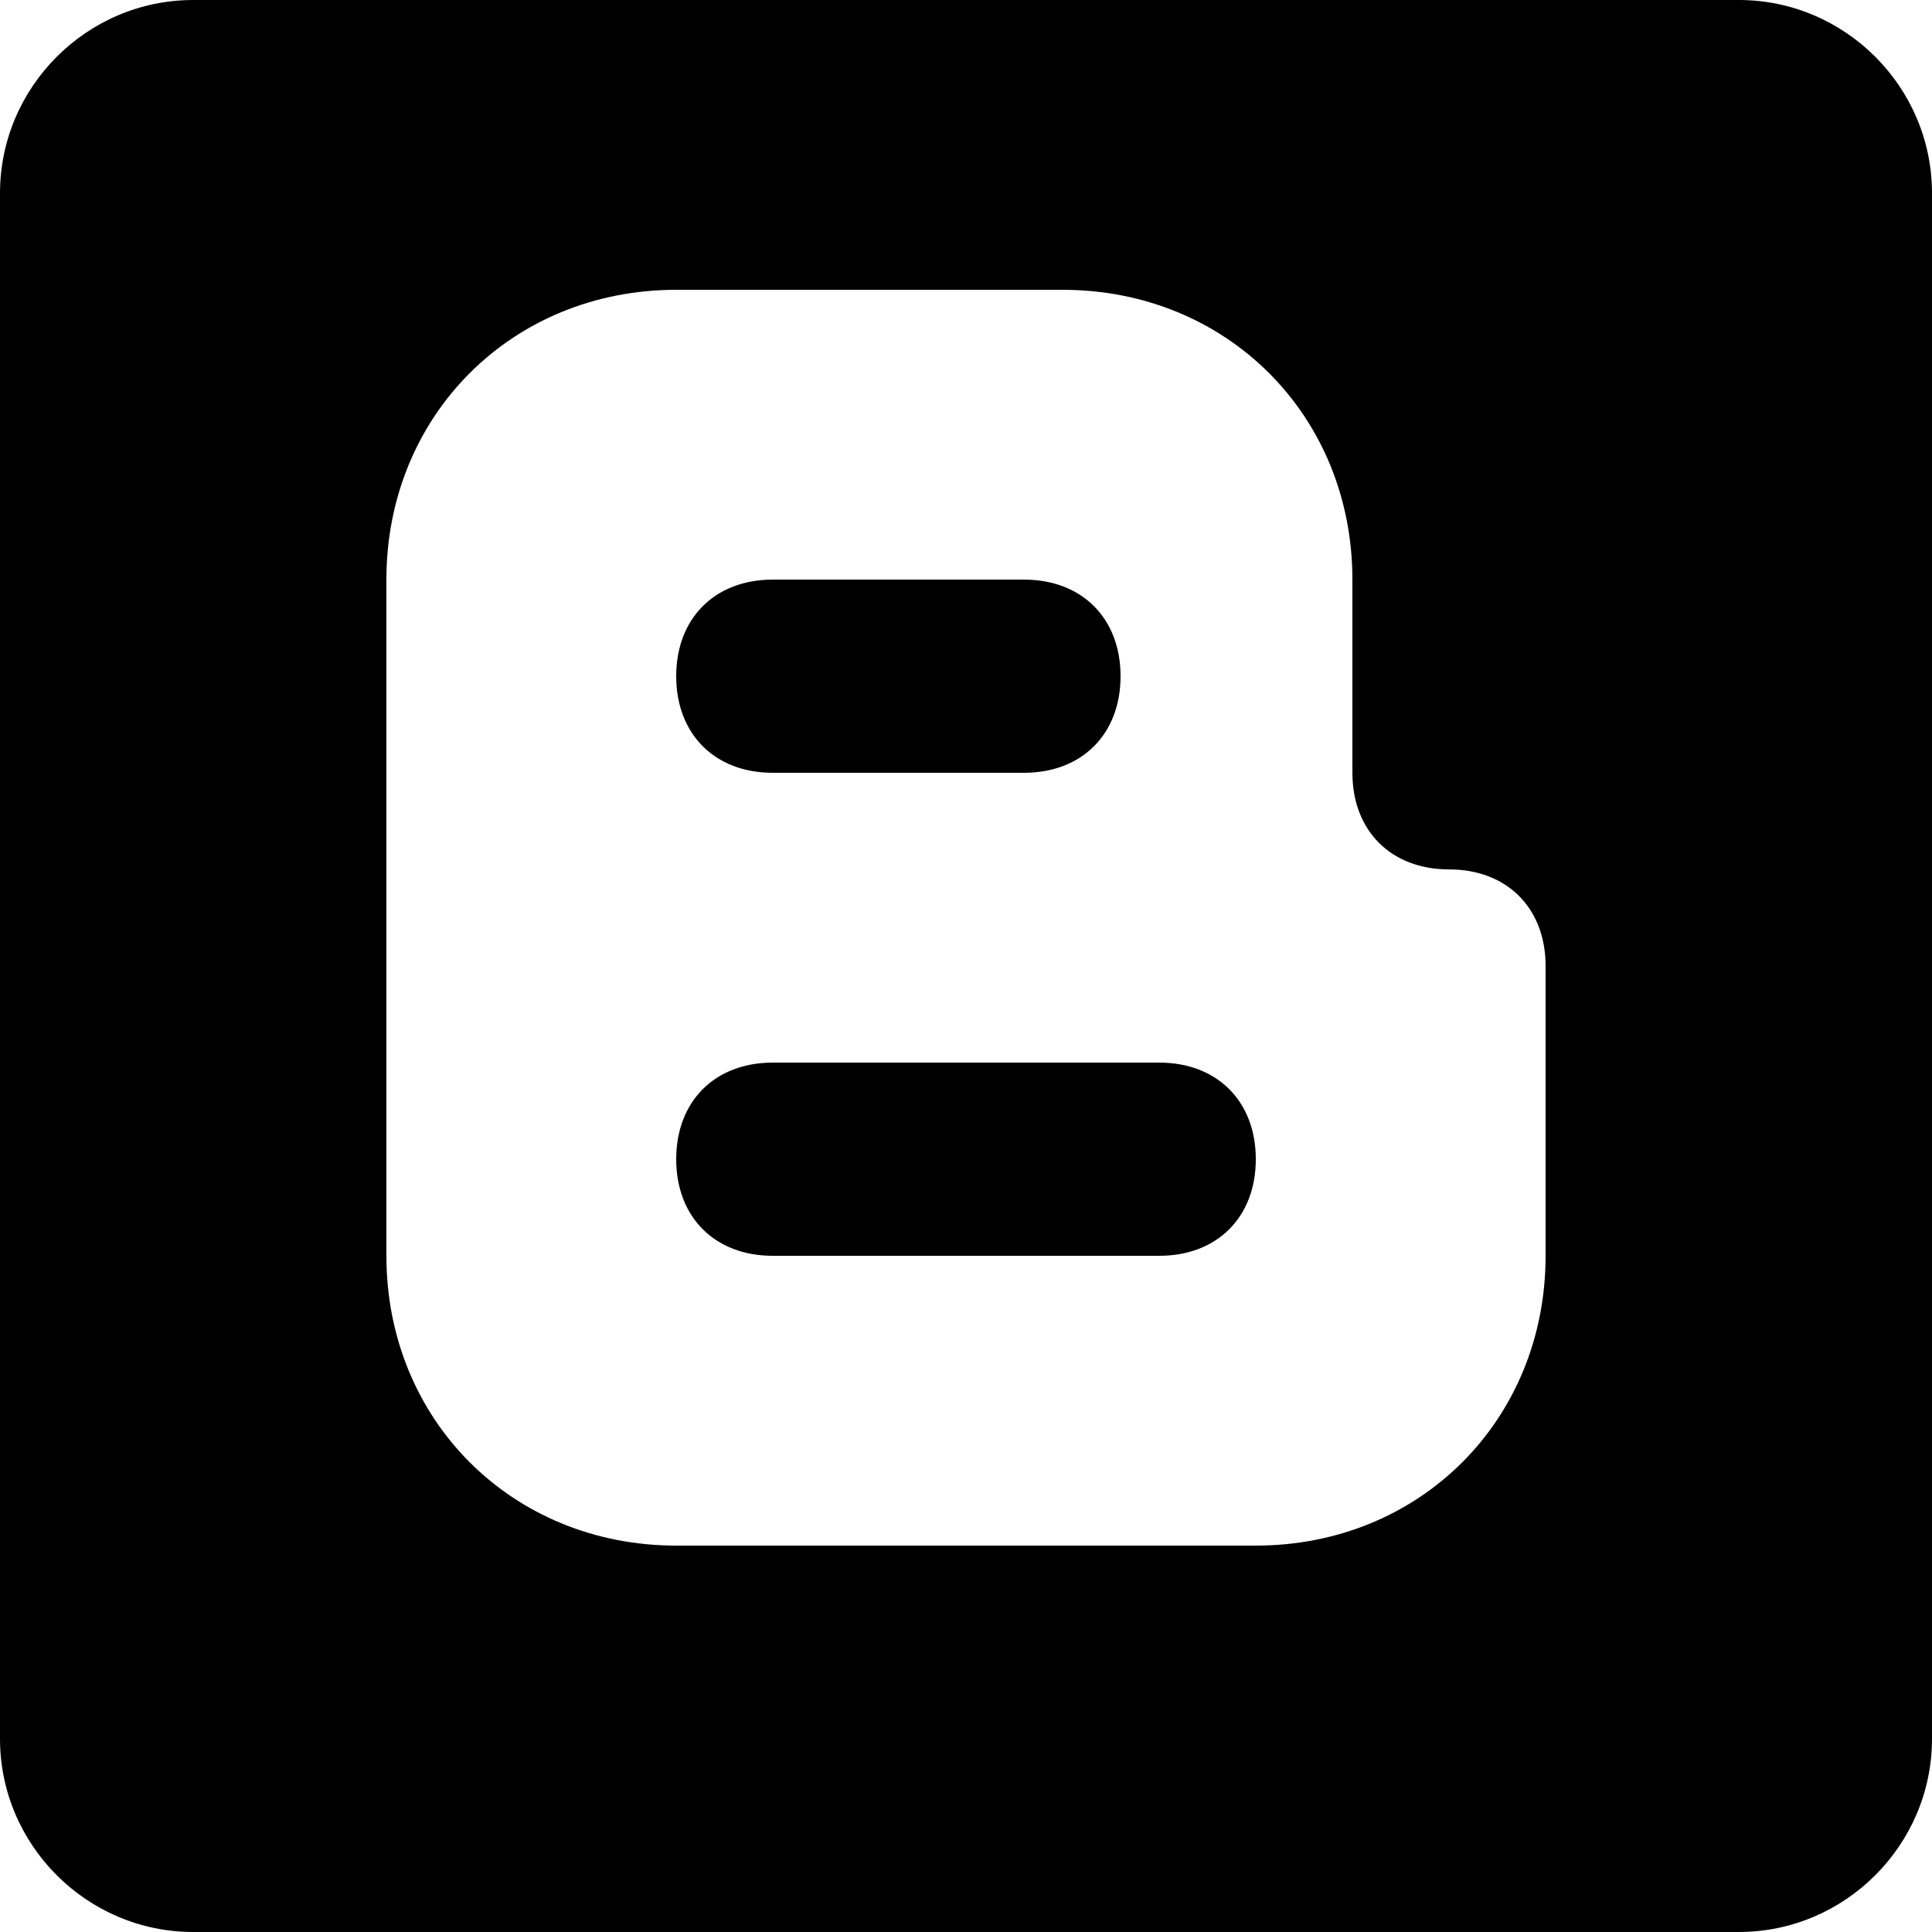 <?xml version="1.0" encoding="iso-8859-1"?>
<!-- Generator: Adobe Illustrator 16.0.0, SVG Export Plug-In . SVG Version: 6.00 Build 0)  -->
<!DOCTYPE svg PUBLIC "-//W3C//DTD SVG 1.1//EN" "http://www.w3.org/Graphics/SVG/1.1/DTD/svg11.dtd">
<svg version="1.1" id="Capa_1" xmlns="http://www.w3.org/2000/svg" xmlns:xlink="http://www.w3.org/1999/xlink" x="0px" y="0px"
	 width="510px" height="510px" viewBox="0 0 510 510" style="enable-background:new 0 0 510 510;" xml:space="preserve">
<g>
	<g id="post-blogger">
		<path d="M459,0H51C22.95,0,0,22.95,0,51v408c0,28.05,22.95,51,51,51h408c28.05,0,51-22.95,51-51V51C510,22.95,487.05,0,459,0z
			 M357,178.5V204c0,15.3,10.2,25.5,25.5,25.5S408,239.7,408,255v76.5c0,43.35-33.15,76.5-76.5,76.5h-153
			c-43.35,0-76.5-33.15-76.5-76.5V153c0-43.35,33.15-76.5,76.5-76.5h102c43.35,0,76.5,33.15,76.5,76.5V178.5z M204,204h66.3
			c15.3,0,25.5-10.2,25.5-25.5S285.6,153,270.3,153H204c-15.3,0-25.5,10.2-25.5,25.5S188.7,204,204,204z M306,280.5H204
			c-15.3,0-25.5,10.2-25.5,25.5s10.2,25.5,25.5,25.5h102c15.3,0,25.5-10.2,25.5-25.5S321.3,280.5,306,280.5z"/>
	</g>
</g>
<g>
</g>
<g>
</g>
<g>
</g>
<g>
</g>
<g>
</g>
<g>
</g>
<g>
</g>
<g>
</g>
<g>
</g>
<g>
</g>
<g>
</g>
<g>
</g>
<g>
</g>
<g>
</g>
<g>
</g>
</svg>
